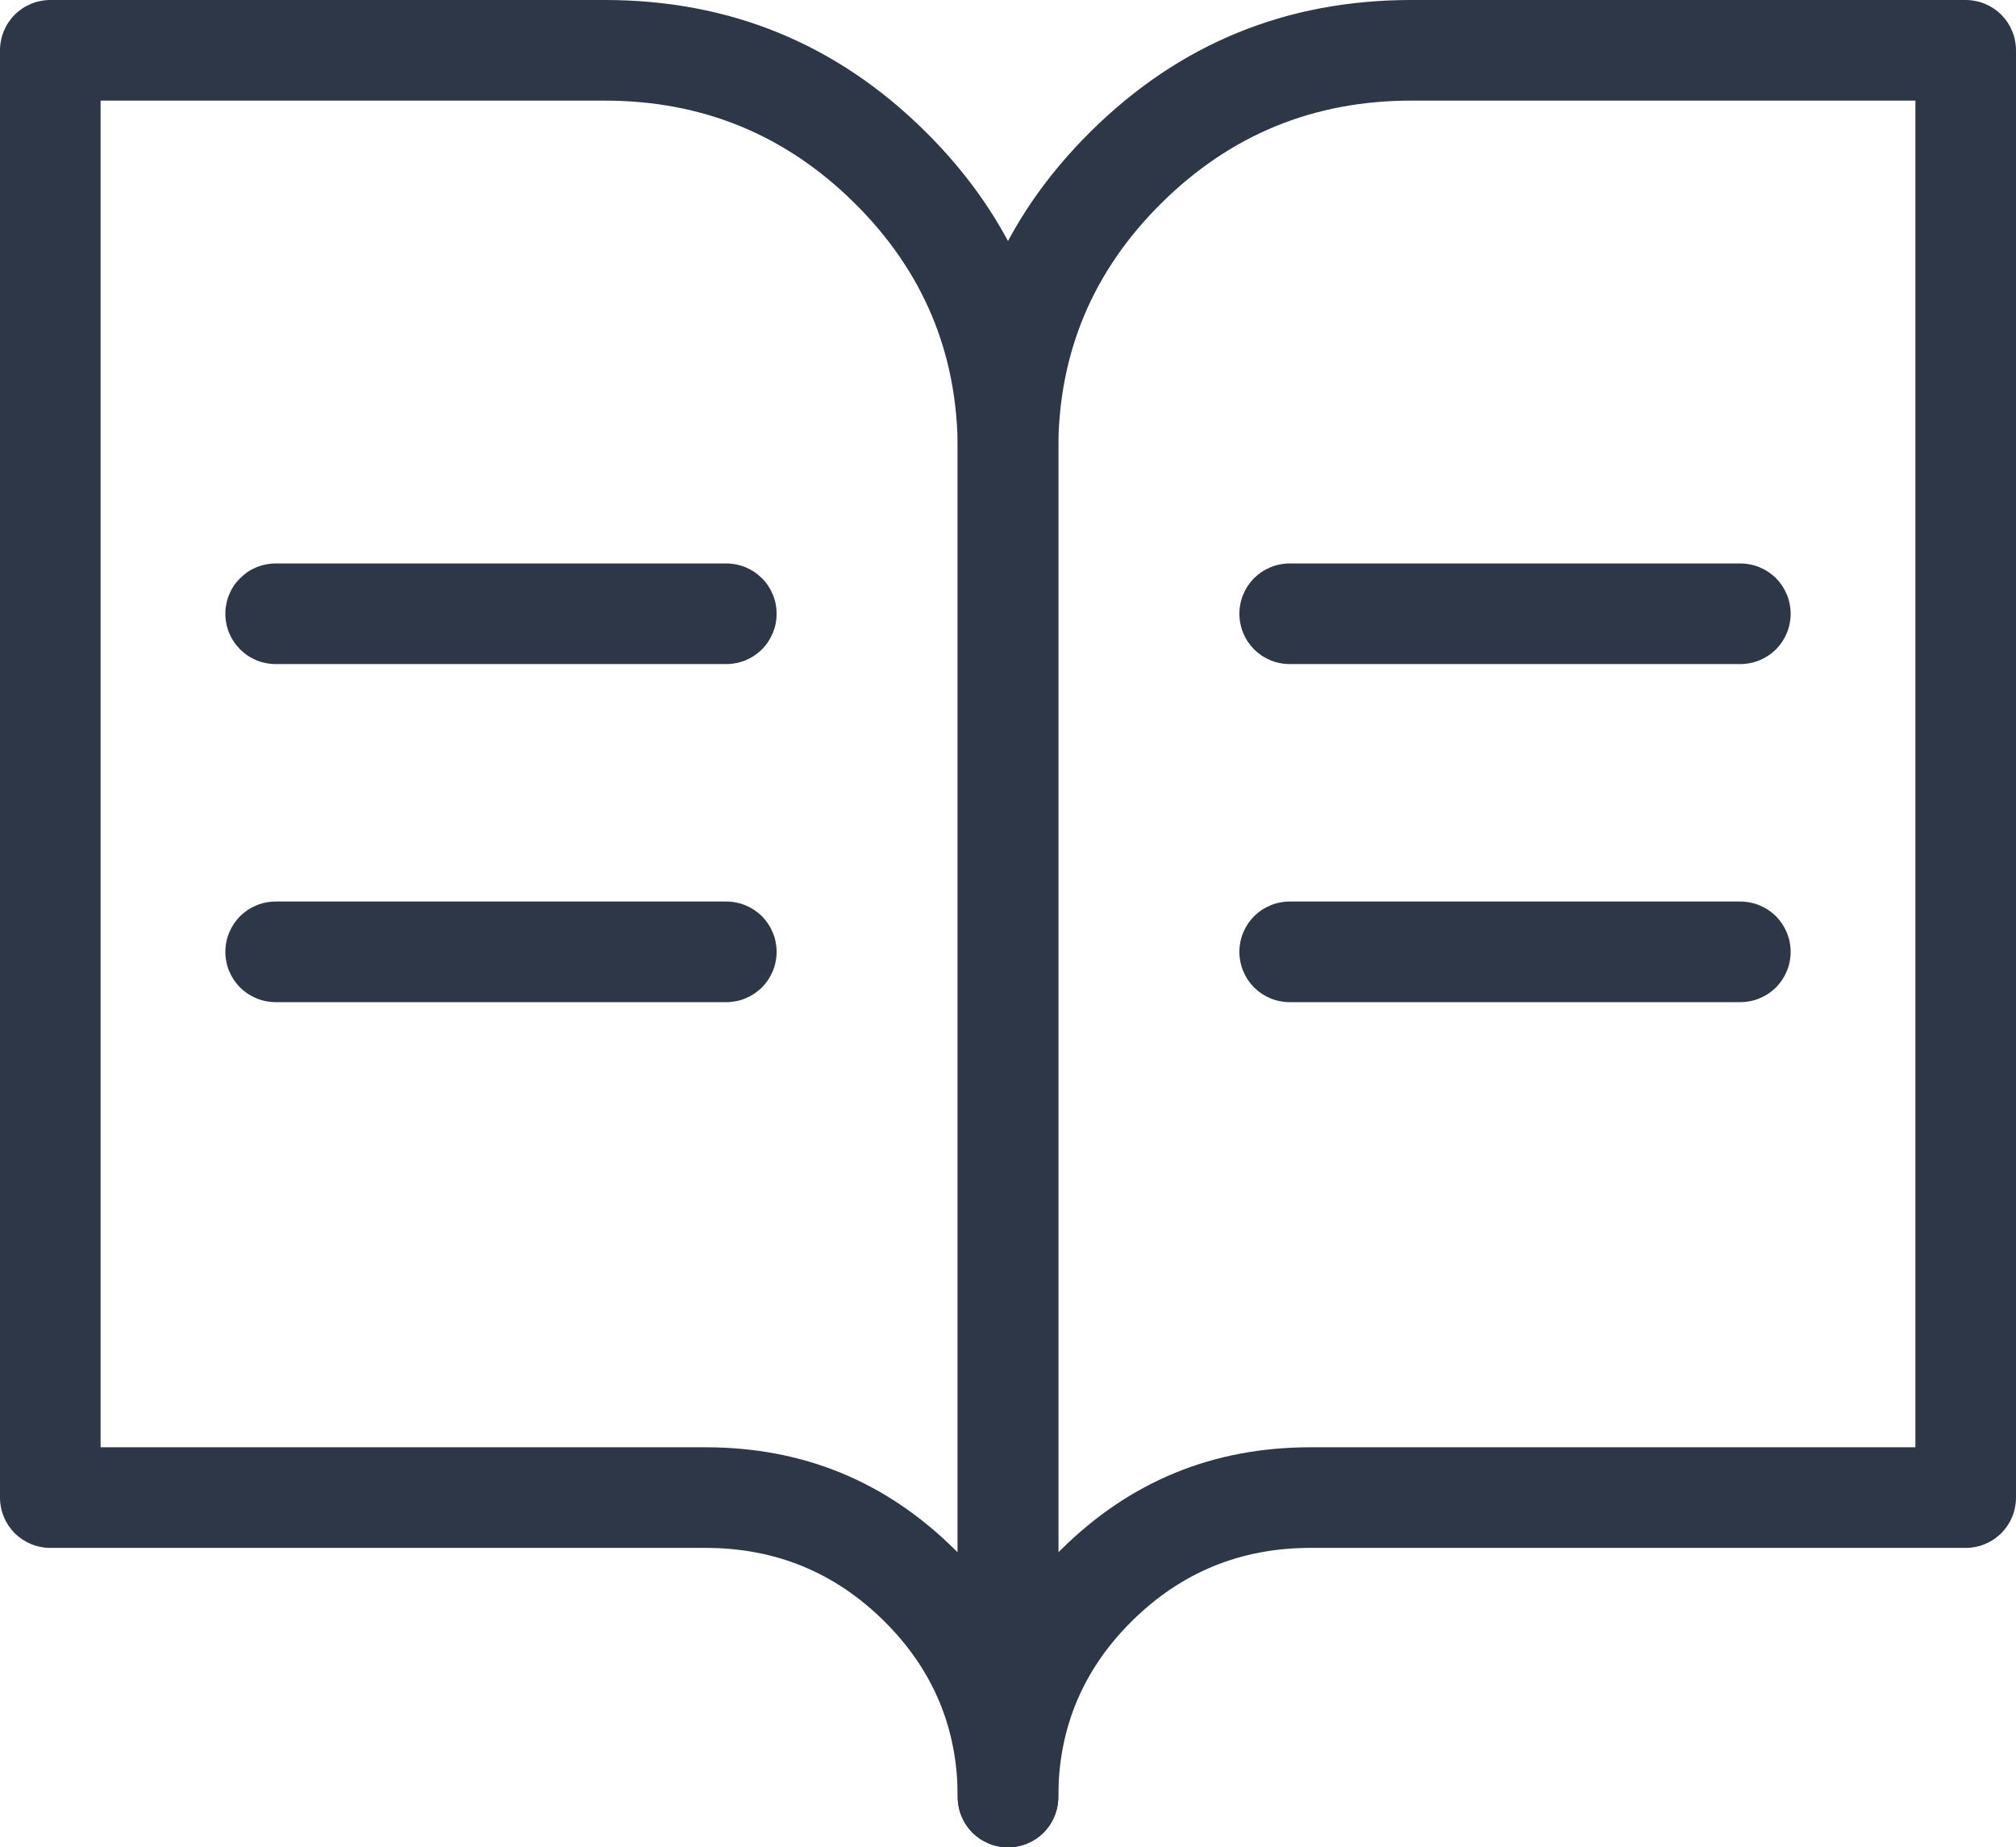 <svg xmlns="http://www.w3.org/2000/svg" xmlns:xlink="http://www.w3.org/1999/xlink" fill="none" version="1.1" width="20.04" height="18.36" viewBox="0 0 20.04 18.36"><g><g><g><path d="M0,0.5L0,14.884Q2.9999999984209325e-8,14.933,0.01,14.982Q0.019,15.03,0.038,15.075Q0.057,15.121,0.084,15.162Q0.112,15.203,0.146,15.238Q0.181,15.272,0.222,15.3Q0.263,15.327,0.309,15.346Q0.354,15.365,0.402,15.374Q0.451,15.384,0.5,15.384L7.014,15.384Q8.053,15.384,8.788,16.111Q9.52,16.836,9.52,17.86Q9.52,17.909,9.53,17.958Q9.539,18.006,9.558,18.051Q9.577,18.097,9.604,18.138Q9.632,18.179,9.666,18.214Q9.701,18.248,9.742,18.276Q9.783,18.303,9.829,18.322Q9.874,18.341,9.922,18.35Q9.971,18.36,10.02,18.36Q10.069,18.36,10.118,18.35Q10.166,18.341,10.211,18.322Q10.257,18.303,10.298,18.276Q10.339,18.248,10.374,18.214Q10.408,18.179,10.436,18.138Q10.463,18.097,10.482,18.051Q10.501,18.006,10.51,17.958Q10.52,17.909,10.52,17.86L10.52,4.468Q10.52,2.616,9.198,1.307Q7.878,0,6.012,0L0.5,0Q0.451,2.9999999984209325e-8,0.402,0.01Q0.354,0.019,0.309,0.038Q0.263,0.057,0.222,0.084Q0.181,0.112,0.146,0.146Q0.112,0.181,0.084,0.222Q0.057,0.263,0.038,0.309Q0.019,0.354,0.01,0.402Q2.9999999984209325e-8,0.451,0,0.5ZM9.52,15.429L9.52,4.468Q9.52,3.033,8.494,2.018Q7.466,1,6.012,1L1,1L1,14.384L7.014,14.384Q8.465,14.384,9.491,15.4Q9.506,15.415,9.52,15.429Z" fill-rule="evenodd" fill="#2D3748" fill-opacity="1"/></g><g><path d="M19.54,15.384Q19.589,15.384,19.638,15.374Q19.686,15.365,19.731,15.346Q19.777,15.327,19.818,15.3Q19.859,15.272,19.894,15.238Q19.928,15.203,19.956,15.162Q19.983,15.121,20.002,15.075Q20.021,15.03,20.03,14.982Q20.04,14.933,20.04,14.884L20.04,0.5Q20.04,0.451,20.03,0.402Q20.021,0.354,20.002,0.309Q19.983,0.263,19.956,0.222Q19.928,0.181,19.894,0.146Q19.859,0.112,19.818,0.084Q19.777,0.057,19.731,0.038Q19.686,0.019,19.638,0.01Q19.589,2.9999999984209325e-8,19.54,0L14.028,0Q12.162,0,10.842,1.307Q9.52,2.616,9.52,4.468L9.52,17.86Q9.52,17.909,9.53,17.958Q9.539,18.006,9.558,18.051Q9.577,18.097,9.604,18.138Q9.632,18.179,9.666,18.214Q9.701,18.248,9.742,18.276Q9.783,18.303,9.829,18.322Q9.874,18.341,9.922,18.35Q9.971,18.36,10.02,18.36Q10.069,18.36,10.118,18.35Q10.166,18.341,10.211,18.322Q10.257,18.303,10.298,18.276Q10.339,18.248,10.374,18.214Q10.408,18.179,10.436,18.138Q10.463,18.097,10.482,18.051Q10.501,18.006,10.51,17.958Q10.52,17.909,10.52,17.86Q10.52,16.836,11.252,16.111Q11.987,15.384,13.026,15.384L19.54,15.384ZM10.52,15.429Q10.534,15.415,10.549,15.4Q11.575,14.384,13.026,14.384L19.04,14.384L19.04,1L14.028,1Q12.574,1,11.546,2.018Q10.52,3.033,10.52,4.468L10.52,15.429Z" fill-rule="evenodd" fill="#2D3748" fill-opacity="1"/></g><g><path d="M12.82,5.6L17.3,5.6Q17.349,5.6,17.398,5.61Q17.446,5.619,17.491,5.638Q17.537,5.657,17.578,5.684Q17.619,5.712,17.654,5.746Q17.688,5.781,17.716,5.822Q17.743,5.863,17.762,5.909Q17.781,5.954,17.79,6.002Q17.8,6.051,17.8,6.1Q17.8,6.149,17.79,6.198Q17.781,6.246,17.762,6.291Q17.743,6.337,17.716,6.378Q17.688,6.419,17.654,6.454Q17.619,6.488,17.578,6.516Q17.537,6.543,17.491,6.562Q17.446,6.581,17.398,6.59Q17.349,6.6,17.3,6.6L12.82,6.6Q12.771,6.6,12.722,6.59Q12.674,6.581,12.629,6.562Q12.583,6.543,12.542,6.516Q12.501,6.488,12.466,6.454Q12.432,6.419,12.404,6.378Q12.377,6.337,12.358,6.291Q12.339,6.246,12.33,6.198Q12.32,6.149,12.32,6.1Q12.32,6.051,12.33,6.002Q12.339,5.954,12.358,5.909Q12.377,5.863,12.404,5.822Q12.432,5.781,12.466,5.746Q12.501,5.712,12.542,5.684Q12.583,5.657,12.629,5.638Q12.674,5.619,12.722,5.61Q12.771,5.6,12.82,5.6Z" fill-rule="evenodd" fill="#2D3748" fill-opacity="1"/></g><g><path d="M2.74,8.96L7.22,8.96Q7.269,8.96,7.318,8.97Q7.366,8.979,7.411,8.998Q7.457,9.017,7.498,9.044Q7.539,9.072,7.574,9.106Q7.608,9.141,7.636,9.182Q7.663,9.223,7.682,9.269Q7.701,9.314,7.71,9.362Q7.72,9.411,7.72,9.46Q7.72,9.509,7.71,9.558Q7.701,9.606,7.682,9.651Q7.663,9.697,7.636,9.738Q7.608,9.779,7.574,9.814Q7.539,9.848,7.498,9.876Q7.457,9.903,7.411,9.922Q7.366,9.941,7.318,9.95Q7.269,9.96,7.22,9.96L2.74,9.96Q2.691,9.96,2.642,9.95Q2.594,9.941,2.549,9.922Q2.503,9.903,2.462,9.876Q2.421,9.848,2.386,9.814Q2.352,9.779,2.324,9.738Q2.297,9.697,2.278,9.651Q2.259,9.606,2.25,9.558Q2.24,9.509,2.24,9.46Q2.24,9.411,2.25,9.362Q2.259,9.314,2.278,9.269Q2.297,9.223,2.324,9.182Q2.352,9.141,2.386,9.106Q2.421,9.072,2.462,9.044Q2.503,9.017,2.549,8.998Q2.594,8.979,2.642,8.97Q2.691,8.96,2.74,8.96Z" fill-rule="evenodd" fill="#2D3748" fill-opacity="1"/></g><g><path d="M12.82,8.96L17.3,8.96Q17.349,8.96,17.398,8.97Q17.446,8.979,17.491,8.998Q17.537,9.017,17.578,9.044Q17.619,9.072,17.654,9.106Q17.688,9.141,17.716,9.182Q17.743,9.223,17.762,9.269Q17.781,9.314,17.79,9.362Q17.8,9.411,17.8,9.46Q17.8,9.509,17.79,9.558Q17.781,9.606,17.762,9.651Q17.743,9.697,17.716,9.738Q17.688,9.779,17.654,9.814Q17.619,9.848,17.578,9.876Q17.537,9.903,17.491,9.922Q17.446,9.941,17.398,9.95Q17.349,9.96,17.3,9.96L12.82,9.96Q12.771,9.96,12.722,9.95Q12.674,9.941,12.629,9.922Q12.583,9.903,12.542,9.876Q12.501,9.848,12.466,9.814Q12.432,9.779,12.404,9.738Q12.377,9.697,12.358,9.651Q12.339,9.606,12.33,9.558Q12.32,9.509,12.32,9.46Q12.32,9.411,12.33,9.362Q12.339,9.314,12.358,9.269Q12.377,9.223,12.404,9.182Q12.432,9.141,12.466,9.106Q12.501,9.072,12.542,9.044Q12.583,9.017,12.629,8.998Q12.674,8.979,12.722,8.97Q12.771,8.96,12.82,8.96Z" fill-rule="evenodd" fill="#2D3748" fill-opacity="1"/></g><g><path d="M2.74,5.6L7.22,5.6Q7.269,5.6,7.318,5.61Q7.366,5.619,7.412,5.638Q7.457,5.657,7.498,5.684Q7.539,5.712,7.574,5.747Q7.609,5.781,7.636,5.822Q7.663,5.863,7.682,5.909Q7.701,5.954,7.711,6.003Q7.72,6.051,7.72,6.1Q7.72,6.149,7.711,6.198Q7.701,6.246,7.682,6.291Q7.663,6.337,7.636,6.378Q7.609,6.419,7.574,6.454Q7.539,6.488,7.498,6.516Q7.457,6.543,7.412,6.562Q7.366,6.581,7.318,6.59Q7.269,6.6,7.22,6.6L2.74,6.6Q2.691,6.6,2.643,6.59Q2.594,6.581,2.549,6.562Q2.503,6.543,2.462,6.516Q2.422,6.488,2.387,6.454Q2.352,6.419,2.324,6.378Q2.297,6.337,2.278,6.291Q2.259,6.246,2.25,6.198Q2.24,6.149,2.24,6.1Q2.24,6.051,2.25,6.003Q2.259,5.954,2.278,5.909Q2.297,5.863,2.324,5.822Q2.352,5.781,2.387,5.747Q2.422,5.712,2.462,5.684Q2.503,5.657,2.549,5.638Q2.594,5.619,2.643,5.61Q2.691,5.6,2.74,5.6Z" fill-rule="evenodd" fill="#2D3748" fill-opacity="1"/></g></g></g></svg>